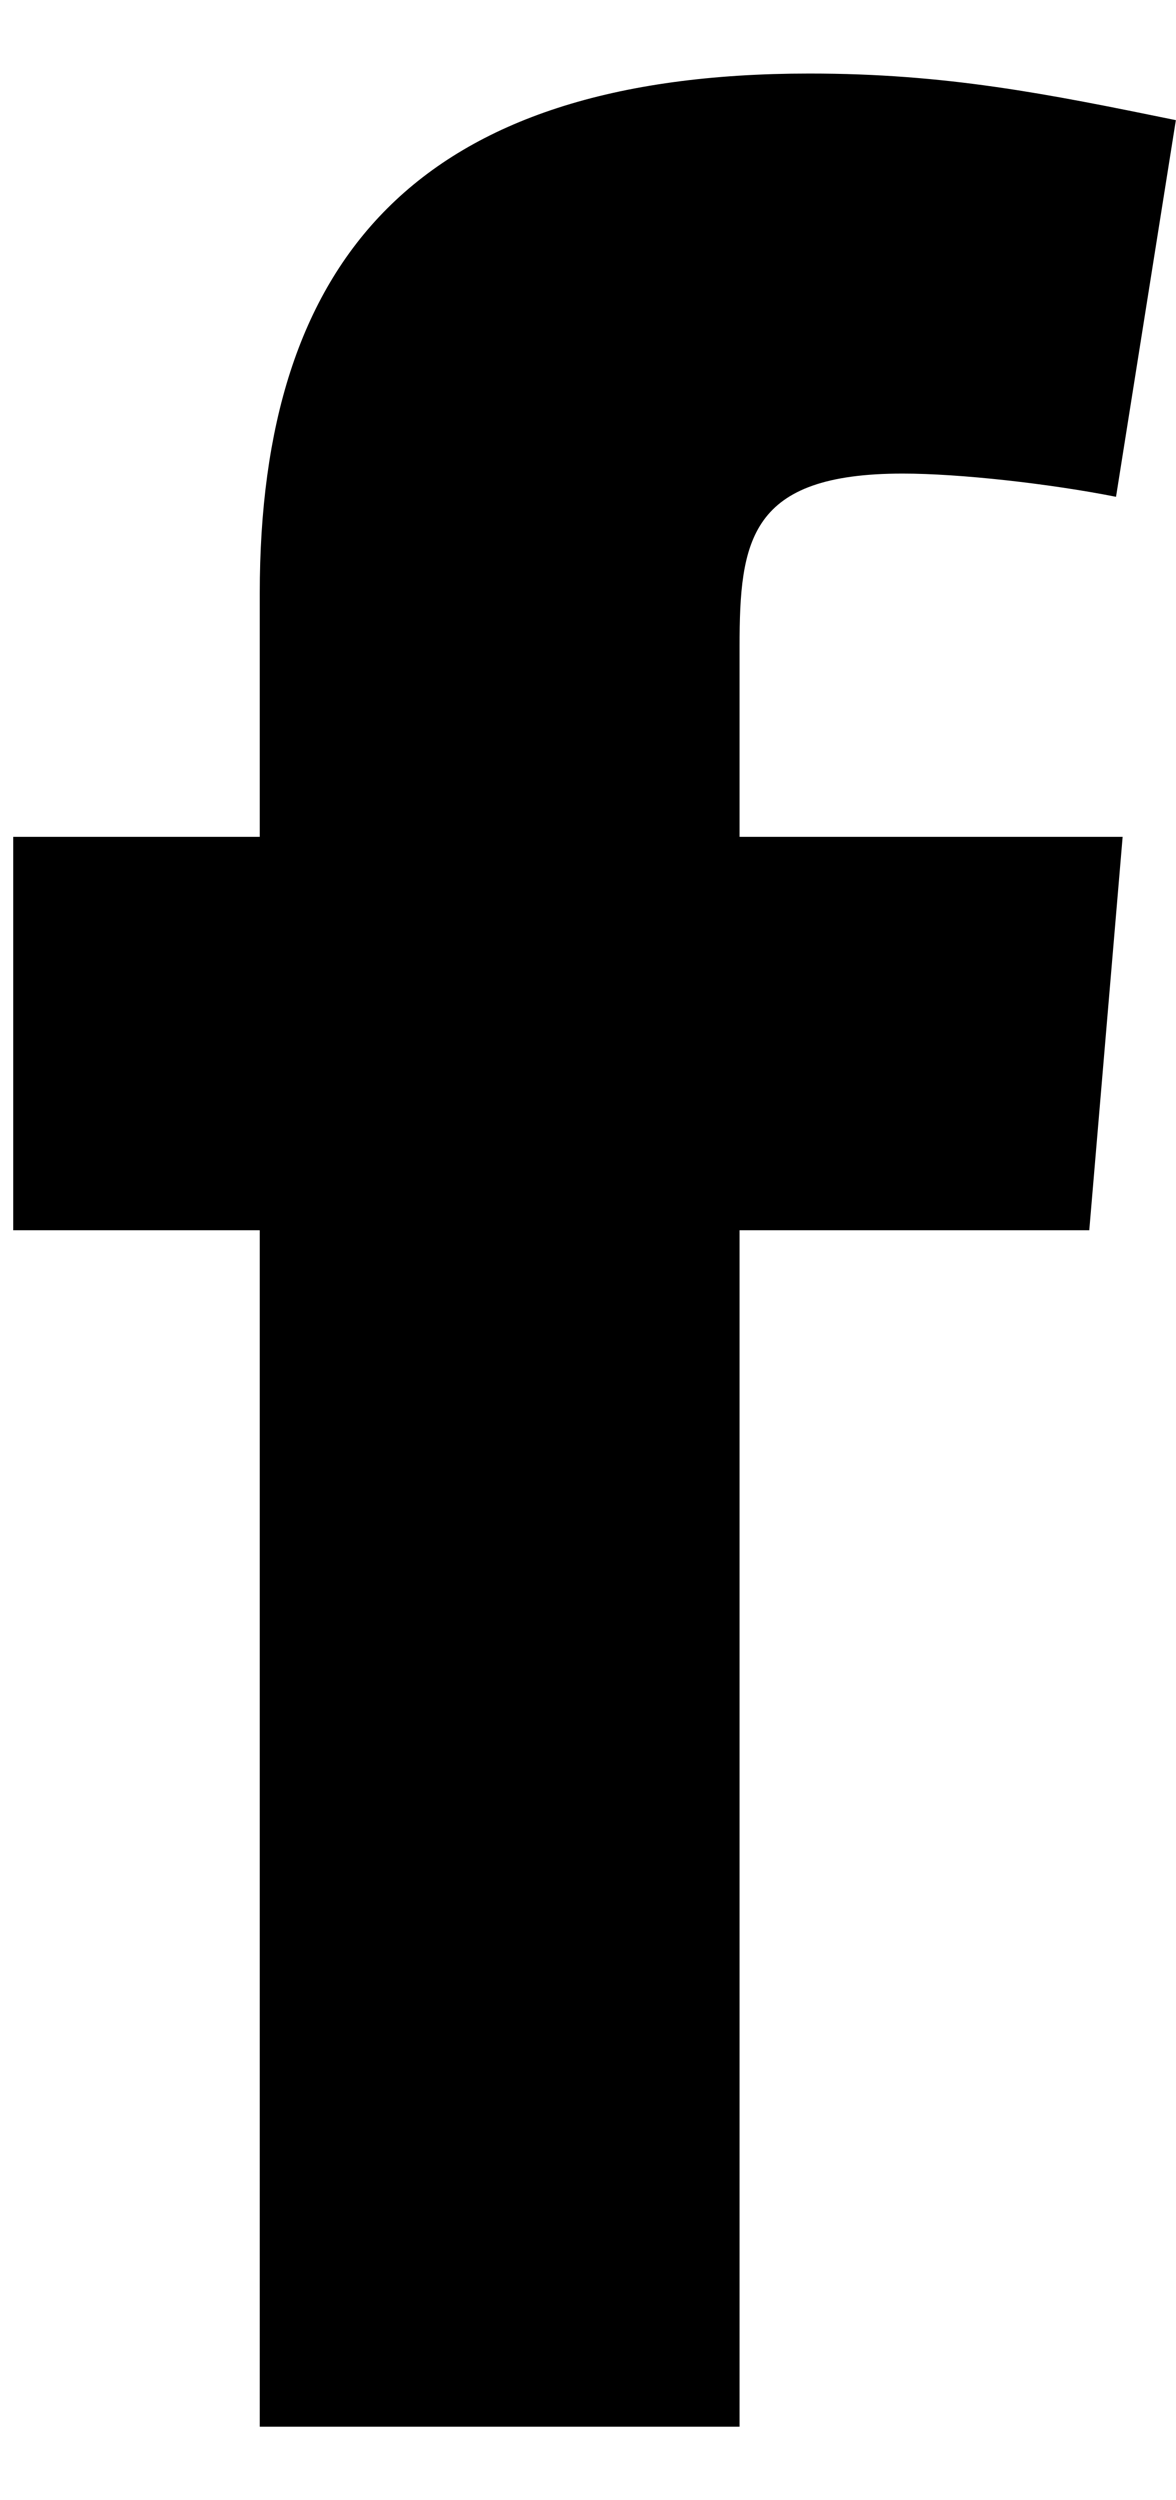 <?xml version="1.0" encoding="UTF-8"?> <svg xmlns="http://www.w3.org/2000/svg" width="8" height="17" viewBox="0 0 8 17" fill="none"><path fill-rule="evenodd" clip-rule="evenodd" d="M7.592 3.378C7.138 3.288 6.526 3.22 6.141 3.22C5.098 3.22 5.031 3.673 5.031 4.399V5.69H7.637L7.41 8.365H5.031V16.5H1.767V8.365H0.09V5.69H1.767V4.035C1.767 1.769 2.832 0.5 5.506 0.5C6.435 0.5 7.115 0.636 7.999 0.817L7.592 3.378Z" fill="black"></path></svg> 
